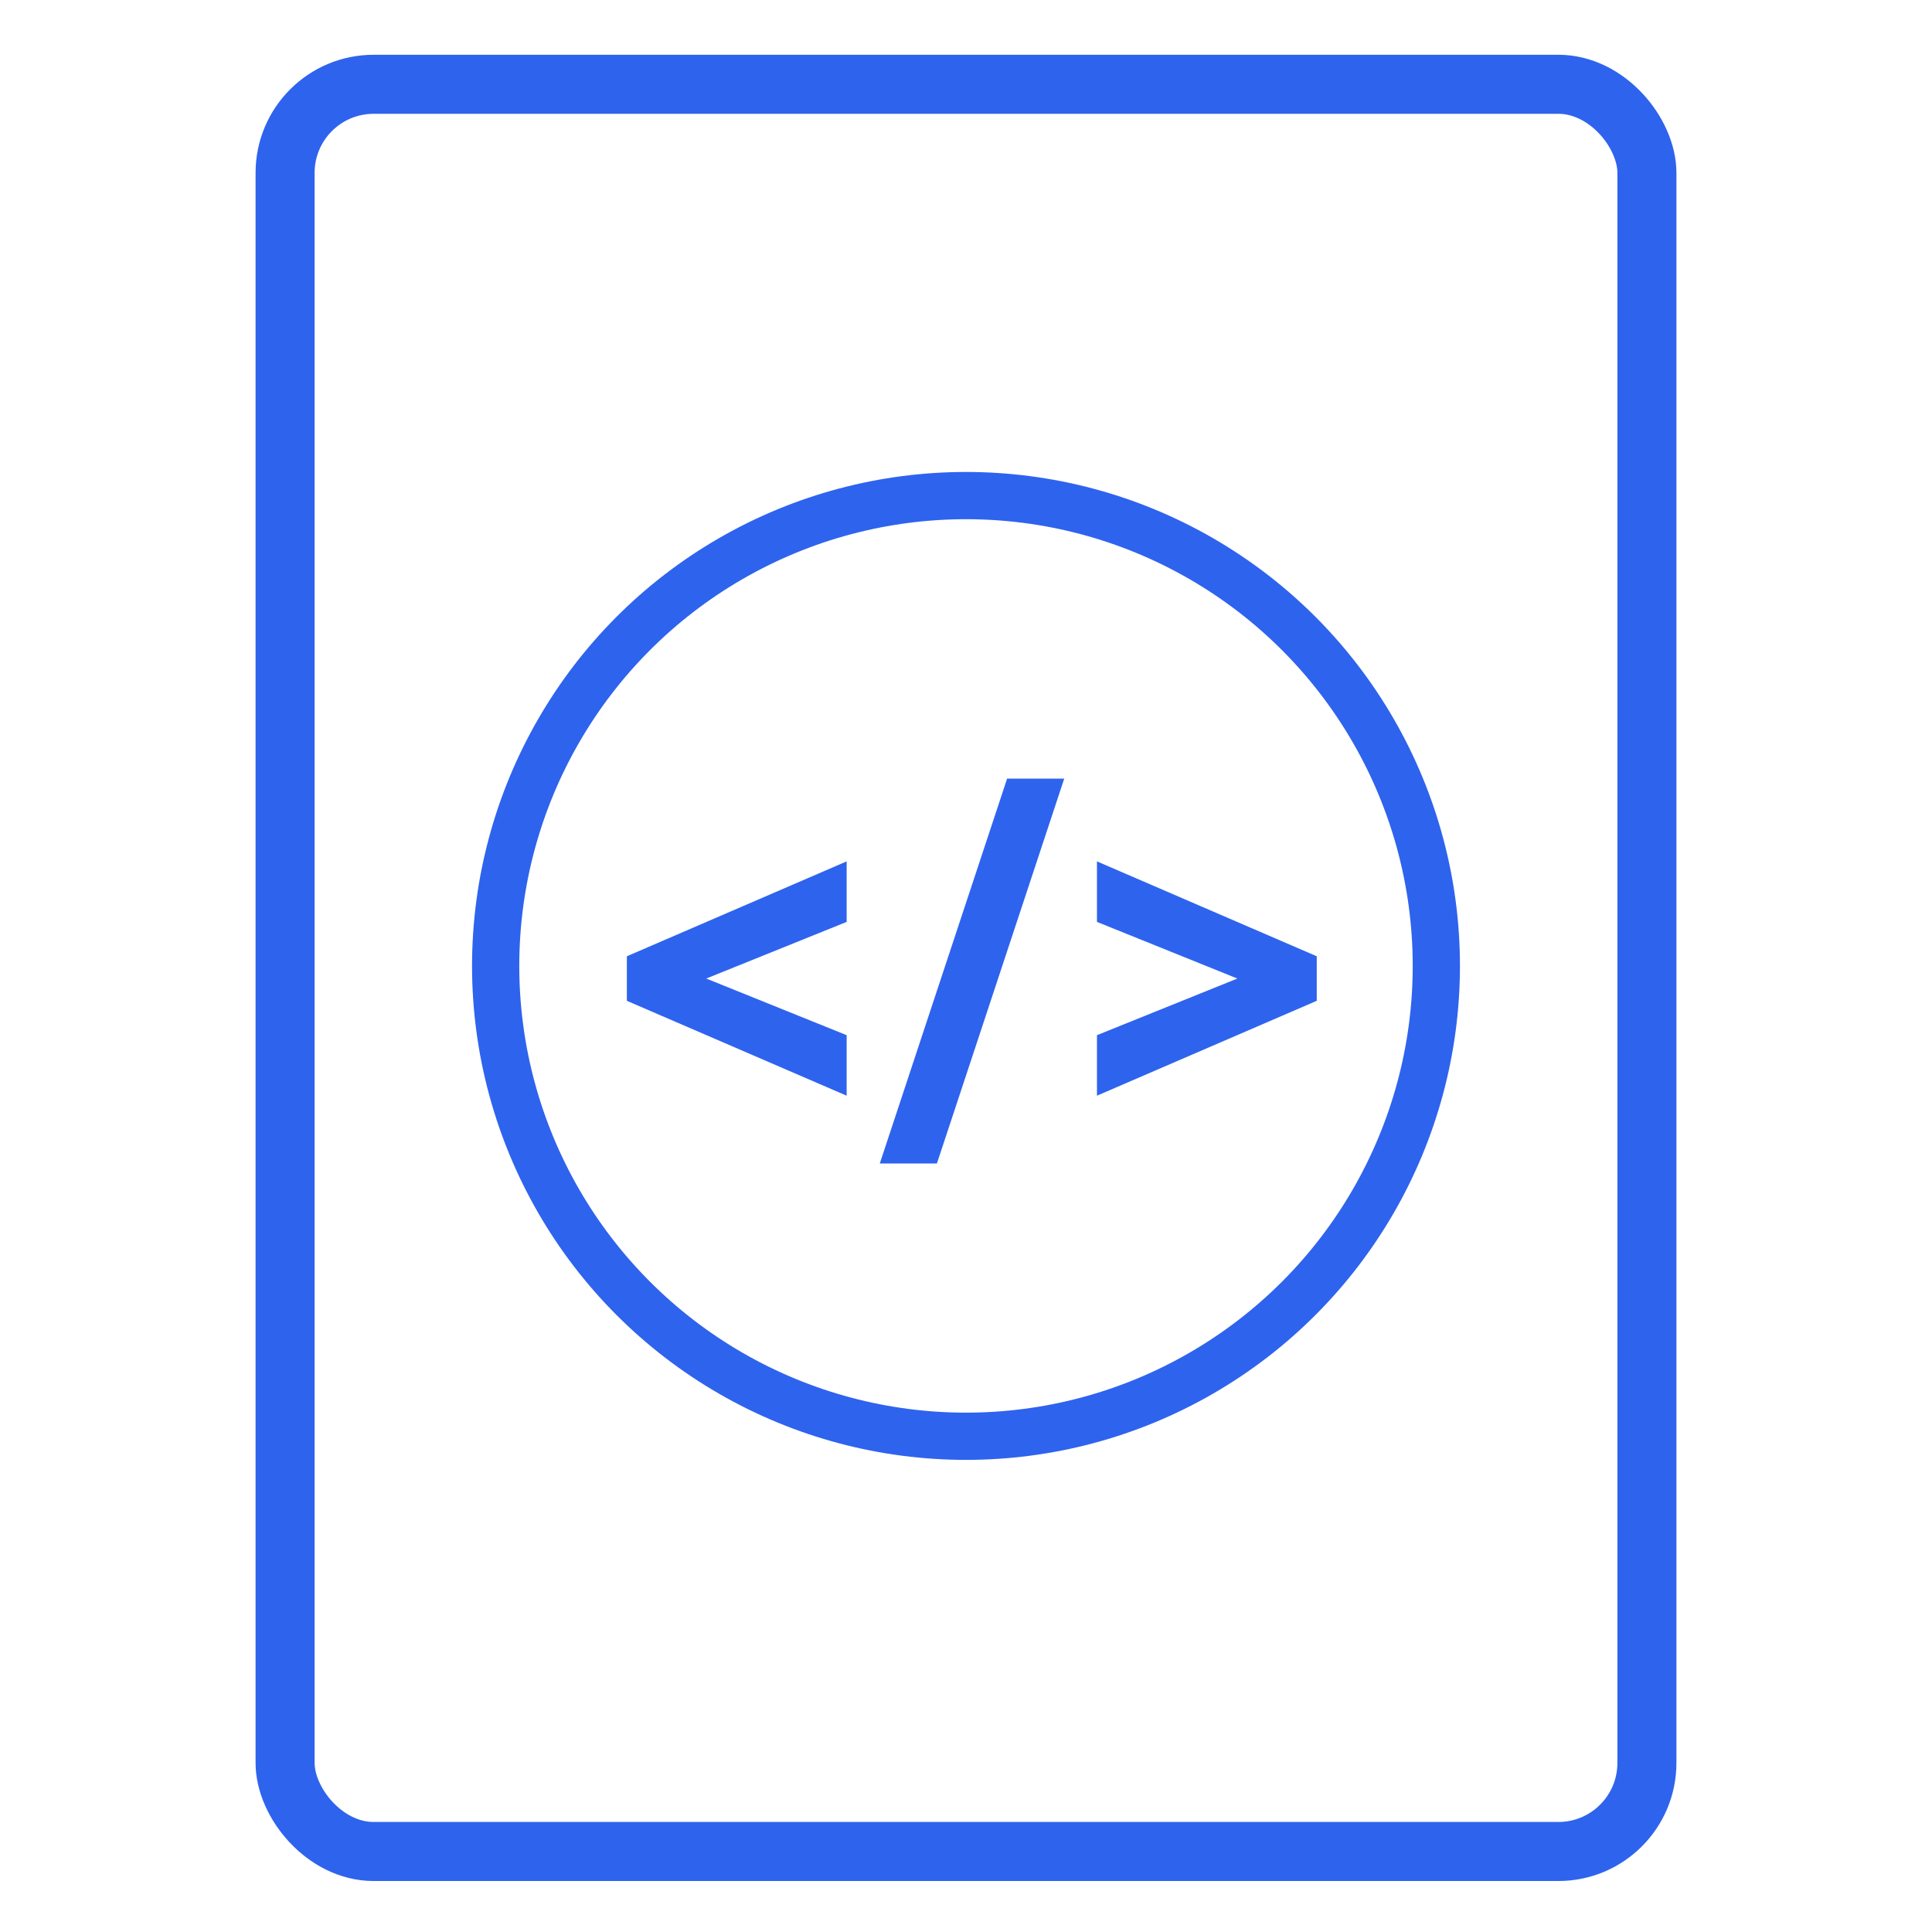 <svg width="635" height="635" viewBox="0 0 635 635" fill="none" xmlns="http://www.w3.org/2000/svg">
<rect x="93.702" y="27.702" width="447.596" height="580.839" rx="29.107" stroke="#2E63EE" stroke-width="19.404"/>
<circle cx="317.499" cy="317.475" r="154.589" stroke="#2E63EE" stroke-width="15.524"/>
<path d="M278.274 360.128L206.035 328.941V314.302L278.274 283.116V303.005L222.265 325.6V317.644L278.274 340.238V360.128ZM289.166 382.404L331.014 255.907H349.789L307.942 382.404H289.166ZM360.542 303.005V283.116L432.781 314.302V328.941L360.542 360.128V340.238L416.551 317.644V325.6L360.542 303.005Z" fill="#2E63EE"/>
</svg>
